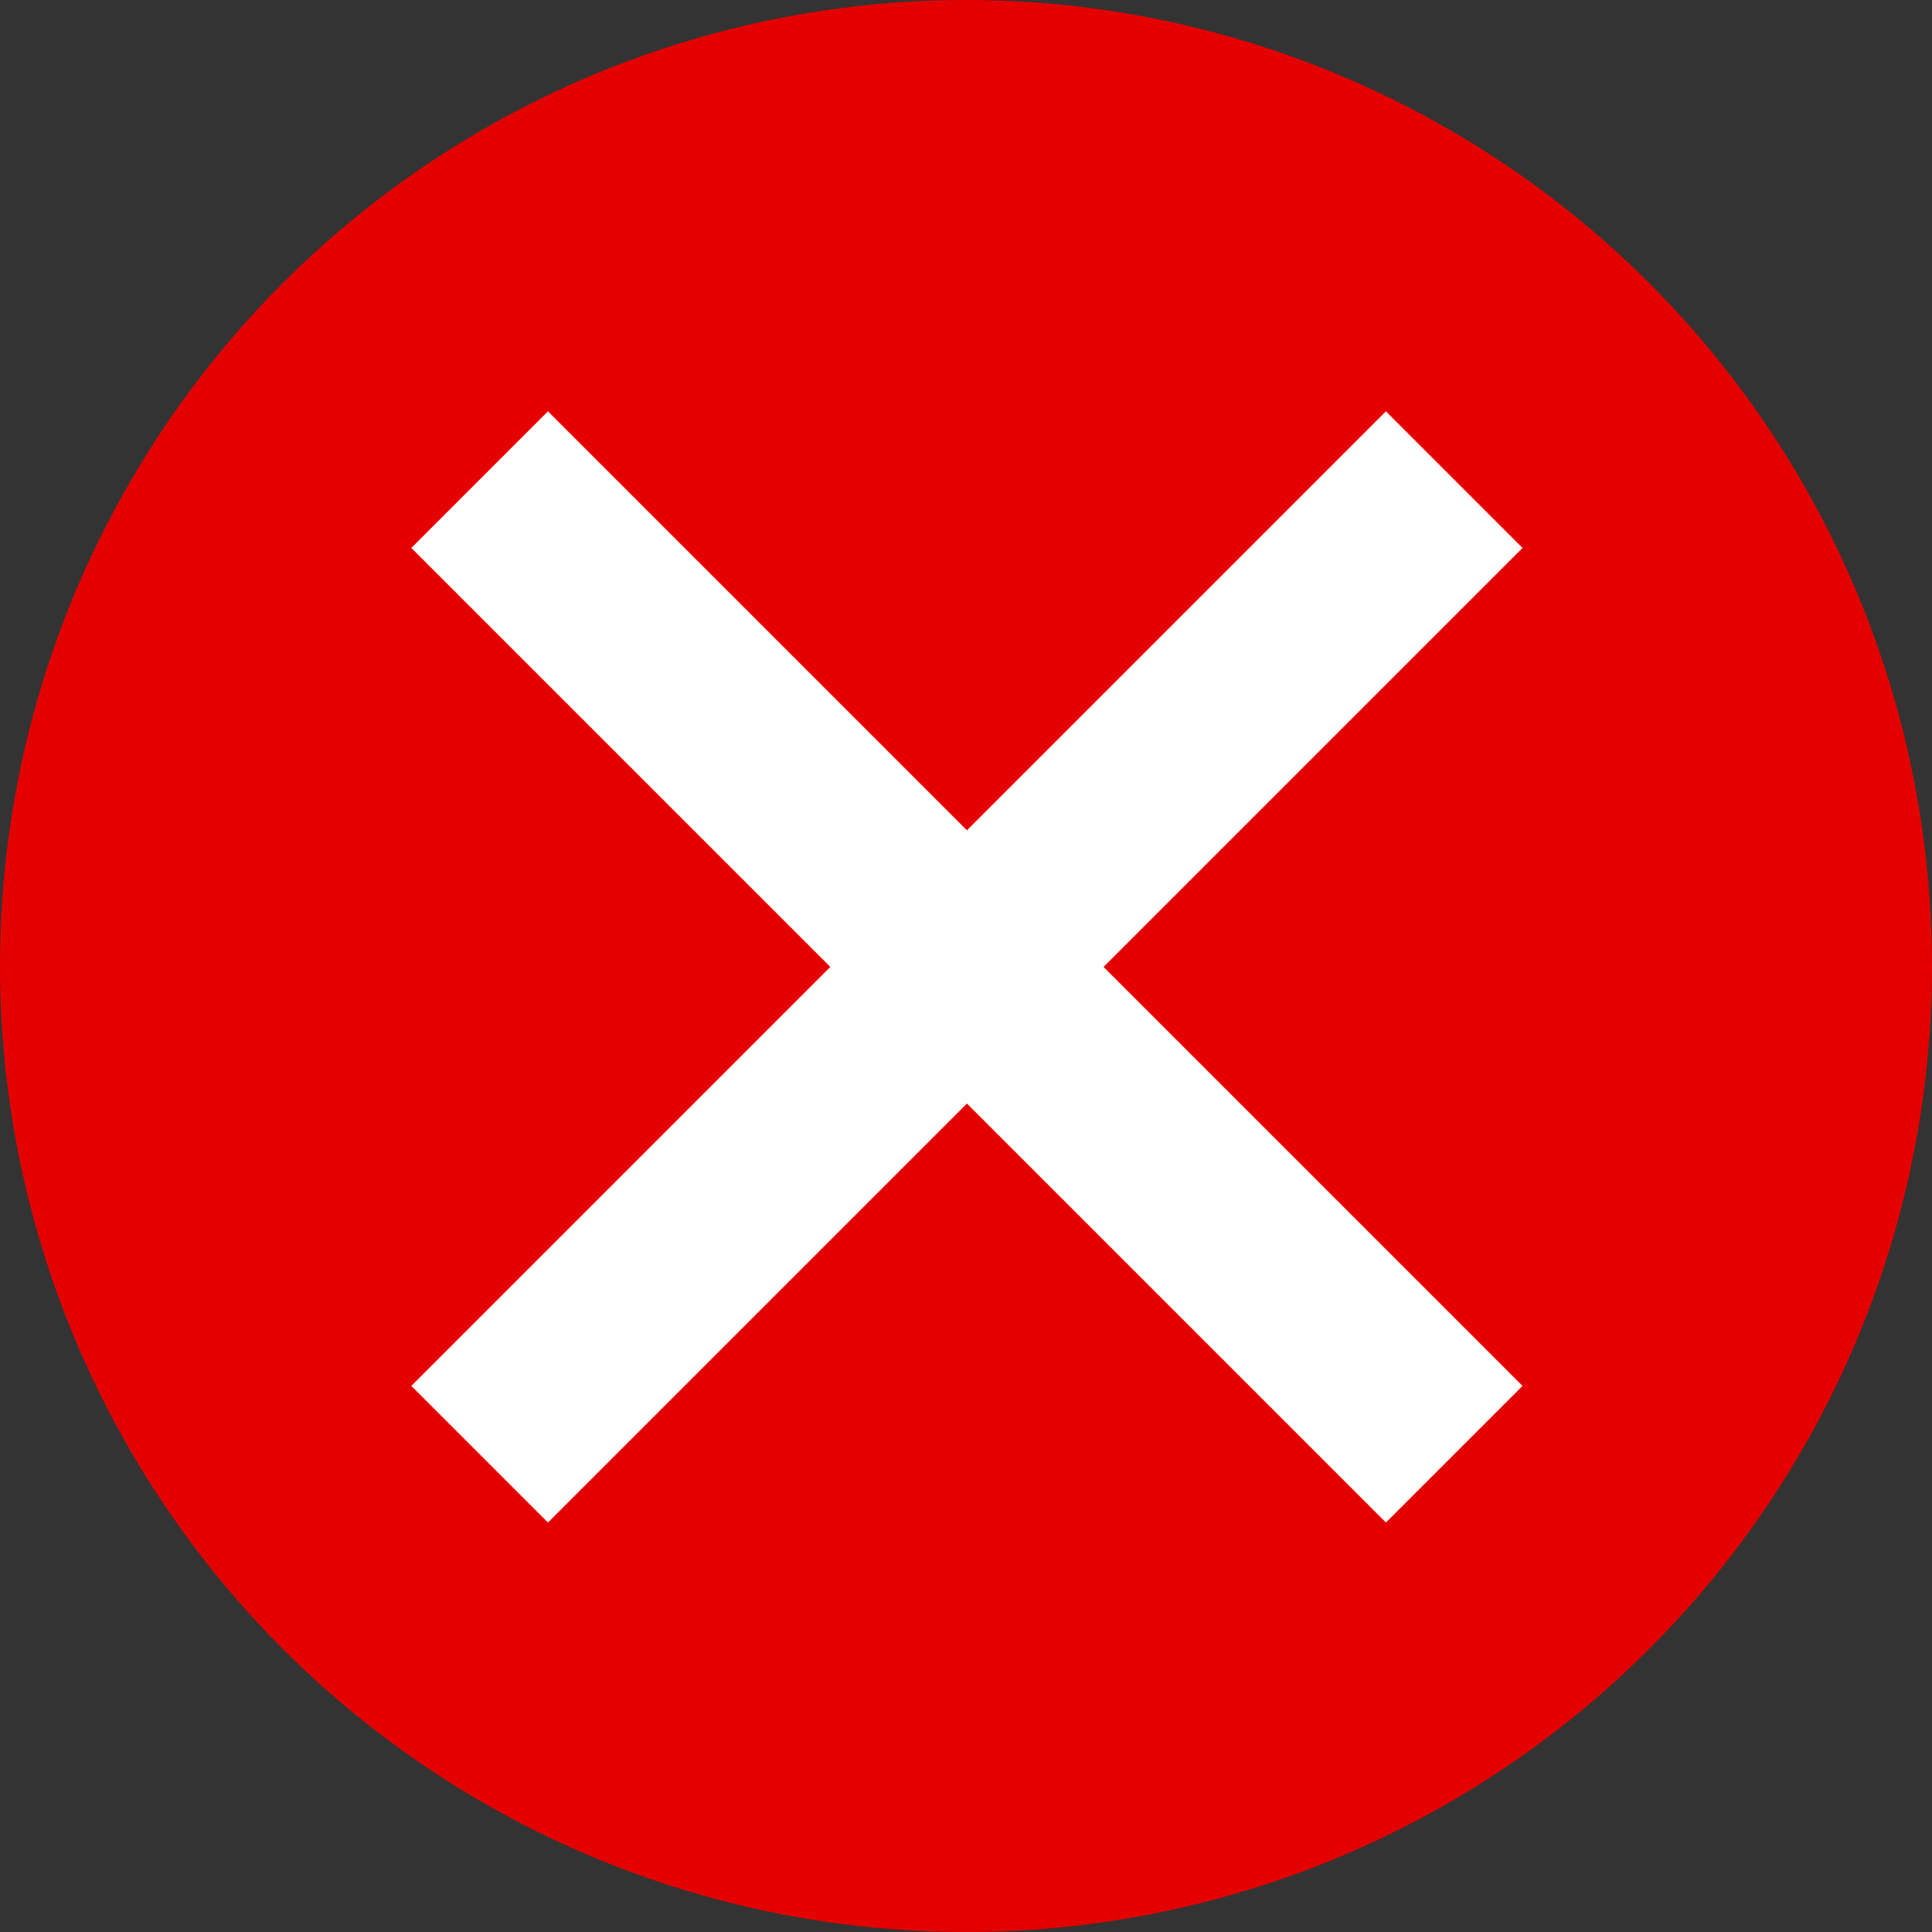<?xml version="1.0" encoding="UTF-8"?> <svg xmlns="http://www.w3.org/2000/svg" width="310" height="310" viewBox="0 0 310 310" fill="none"><rect x="0" y="0" width="310" height="310" fill="#333333" stroke="none"/><circle cx="155" cy="155" r="155" fill="#E50000"></circle><rect x="66" y="87.92" width="31" height="221.151" transform="rotate(-45 66 87.92)" fill="white"></rect><rect x="87.92" y="244.298" width="31" height="221.151" transform="rotate(-135 87.92 244.298)" fill="white"></rect></svg> 